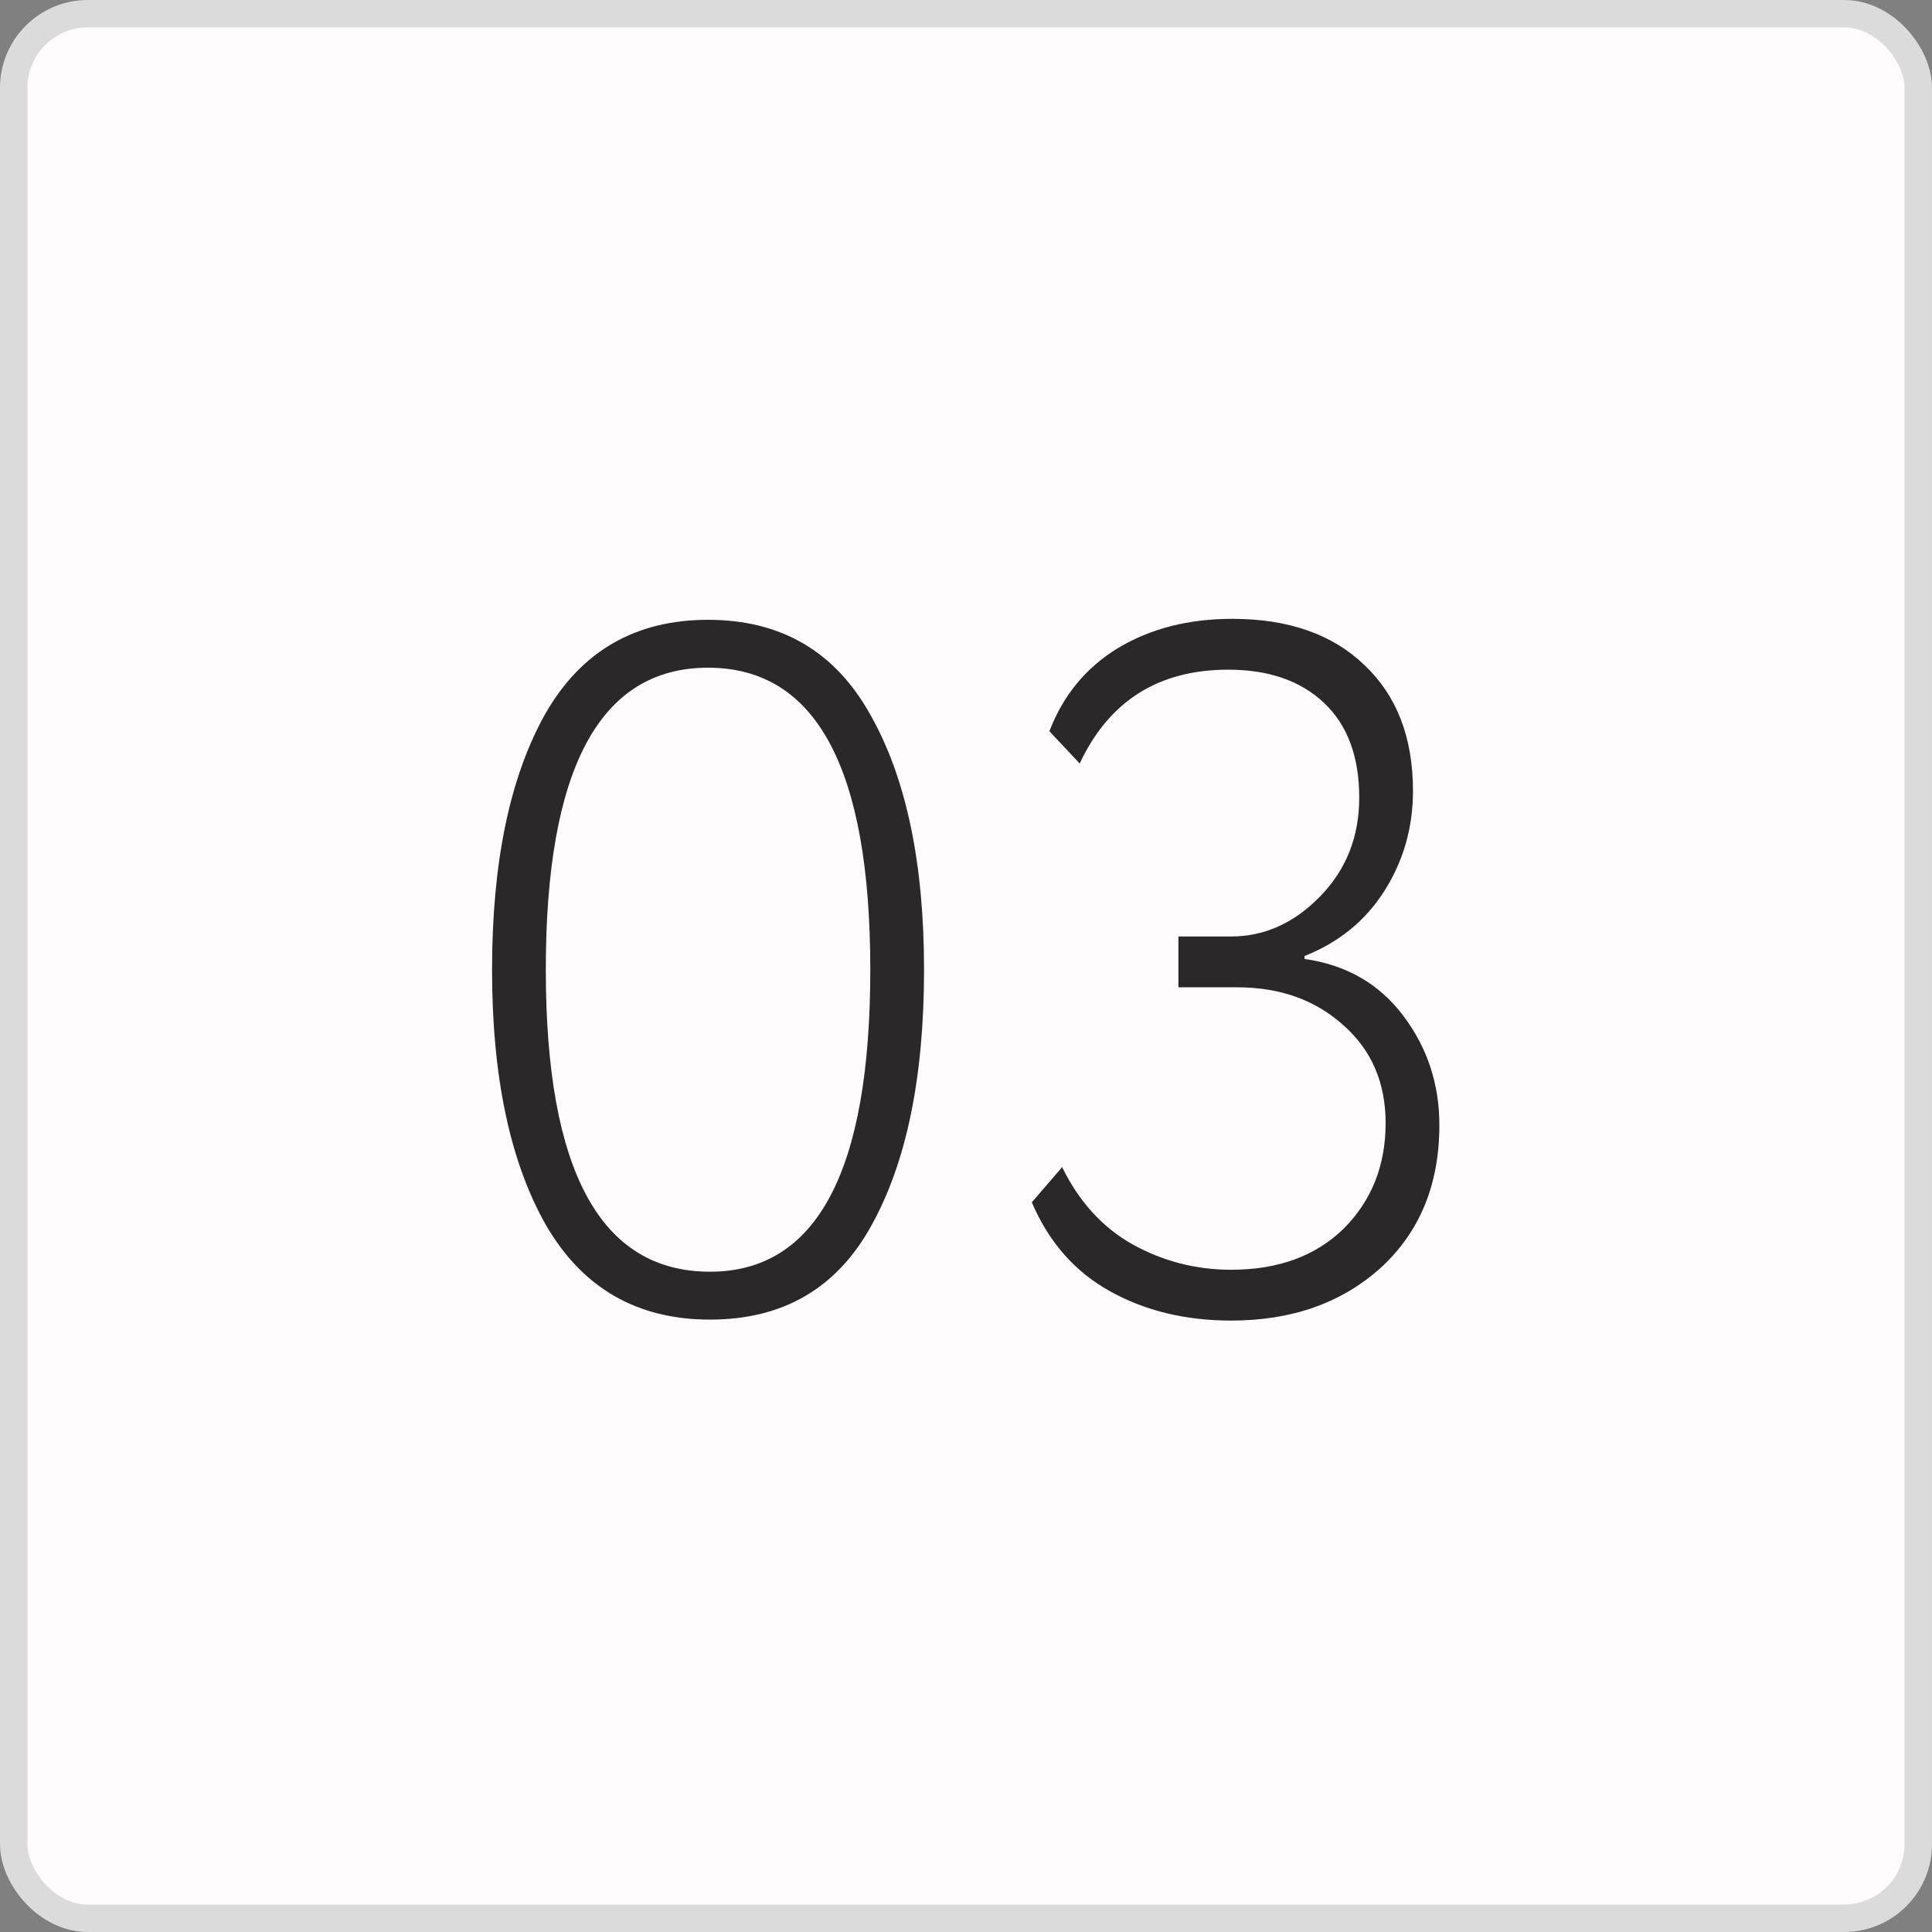 <?xml version="1.0" encoding="UTF-8"?> <svg xmlns="http://www.w3.org/2000/svg" width="352" height="352" viewBox="0 0 352 352" fill="none"><rect x="0" y="0" width="352" height="352" fill="#808080" stroke="none"/><rect x="2.5" y="2.5" width="347" height="347" rx="13.5" fill="#FEFCFC"></rect><rect x="2.5" y="2.5" width="347" height="347" rx="13.5" stroke="#DCDBDB" stroke-width="5"></rect><path d="M99.443 223.152C92.914 211.637 89.65 196.145 89.65 176.676C89.65 157.207 92.855 141.715 99.265 130.2C105.794 118.685 115.707 112.927 129.003 112.927C142.299 112.927 152.152 118.685 158.562 130.2C165.092 141.715 168.356 157.207 168.356 176.676C168.356 196.263 165.151 211.815 158.74 223.33C152.449 234.726 142.655 240.425 129.359 240.425C116.063 240.425 106.091 234.667 99.443 223.152ZM129.003 121.652C109.296 121.652 99.443 139.994 99.443 176.676C99.443 213.358 109.415 231.699 129.359 231.699C148.828 231.699 158.562 213.358 158.562 176.676C158.562 139.994 148.709 121.652 129.003 121.652ZM224.317 240.603C216.007 240.603 208.647 238.822 202.237 235.261C195.826 231.699 191.078 226.298 187.991 219.056L193.511 212.646C196.598 218.938 200.871 223.627 206.332 226.713C211.912 229.8 217.907 231.343 224.317 231.343C232.864 231.343 239.69 228.85 244.795 223.864C249.9 218.759 252.452 212.349 252.452 204.633C252.452 197.272 249.9 191.337 244.795 186.826C239.69 182.196 233.221 179.881 225.386 179.881H214.701V170.621H224.317C230.372 170.621 235.773 168.188 240.521 163.321C245.27 158.453 247.644 152.458 247.644 145.336C247.644 137.857 245.507 132.099 241.234 128.063C236.96 124.027 231.143 122.009 223.783 122.009C211.081 122.009 202.059 127.707 196.716 139.103L191.196 133.227C193.689 126.698 197.844 121.652 203.661 118.091C209.597 114.53 216.541 112.749 224.495 112.749C234.705 112.749 242.718 115.539 248.535 121.118C254.47 126.698 257.438 134.355 257.438 144.089C257.438 150.737 255.717 156.791 252.274 162.252C248.831 167.713 243.964 171.69 237.672 174.183V174.717C245.27 175.785 251.265 179.228 255.657 185.045C260.05 190.862 262.246 197.51 262.246 204.989C262.246 215.792 258.685 224.458 251.562 230.987C244.439 237.397 235.357 240.603 224.317 240.603Z" fill="#2A2828"></path></svg> 
